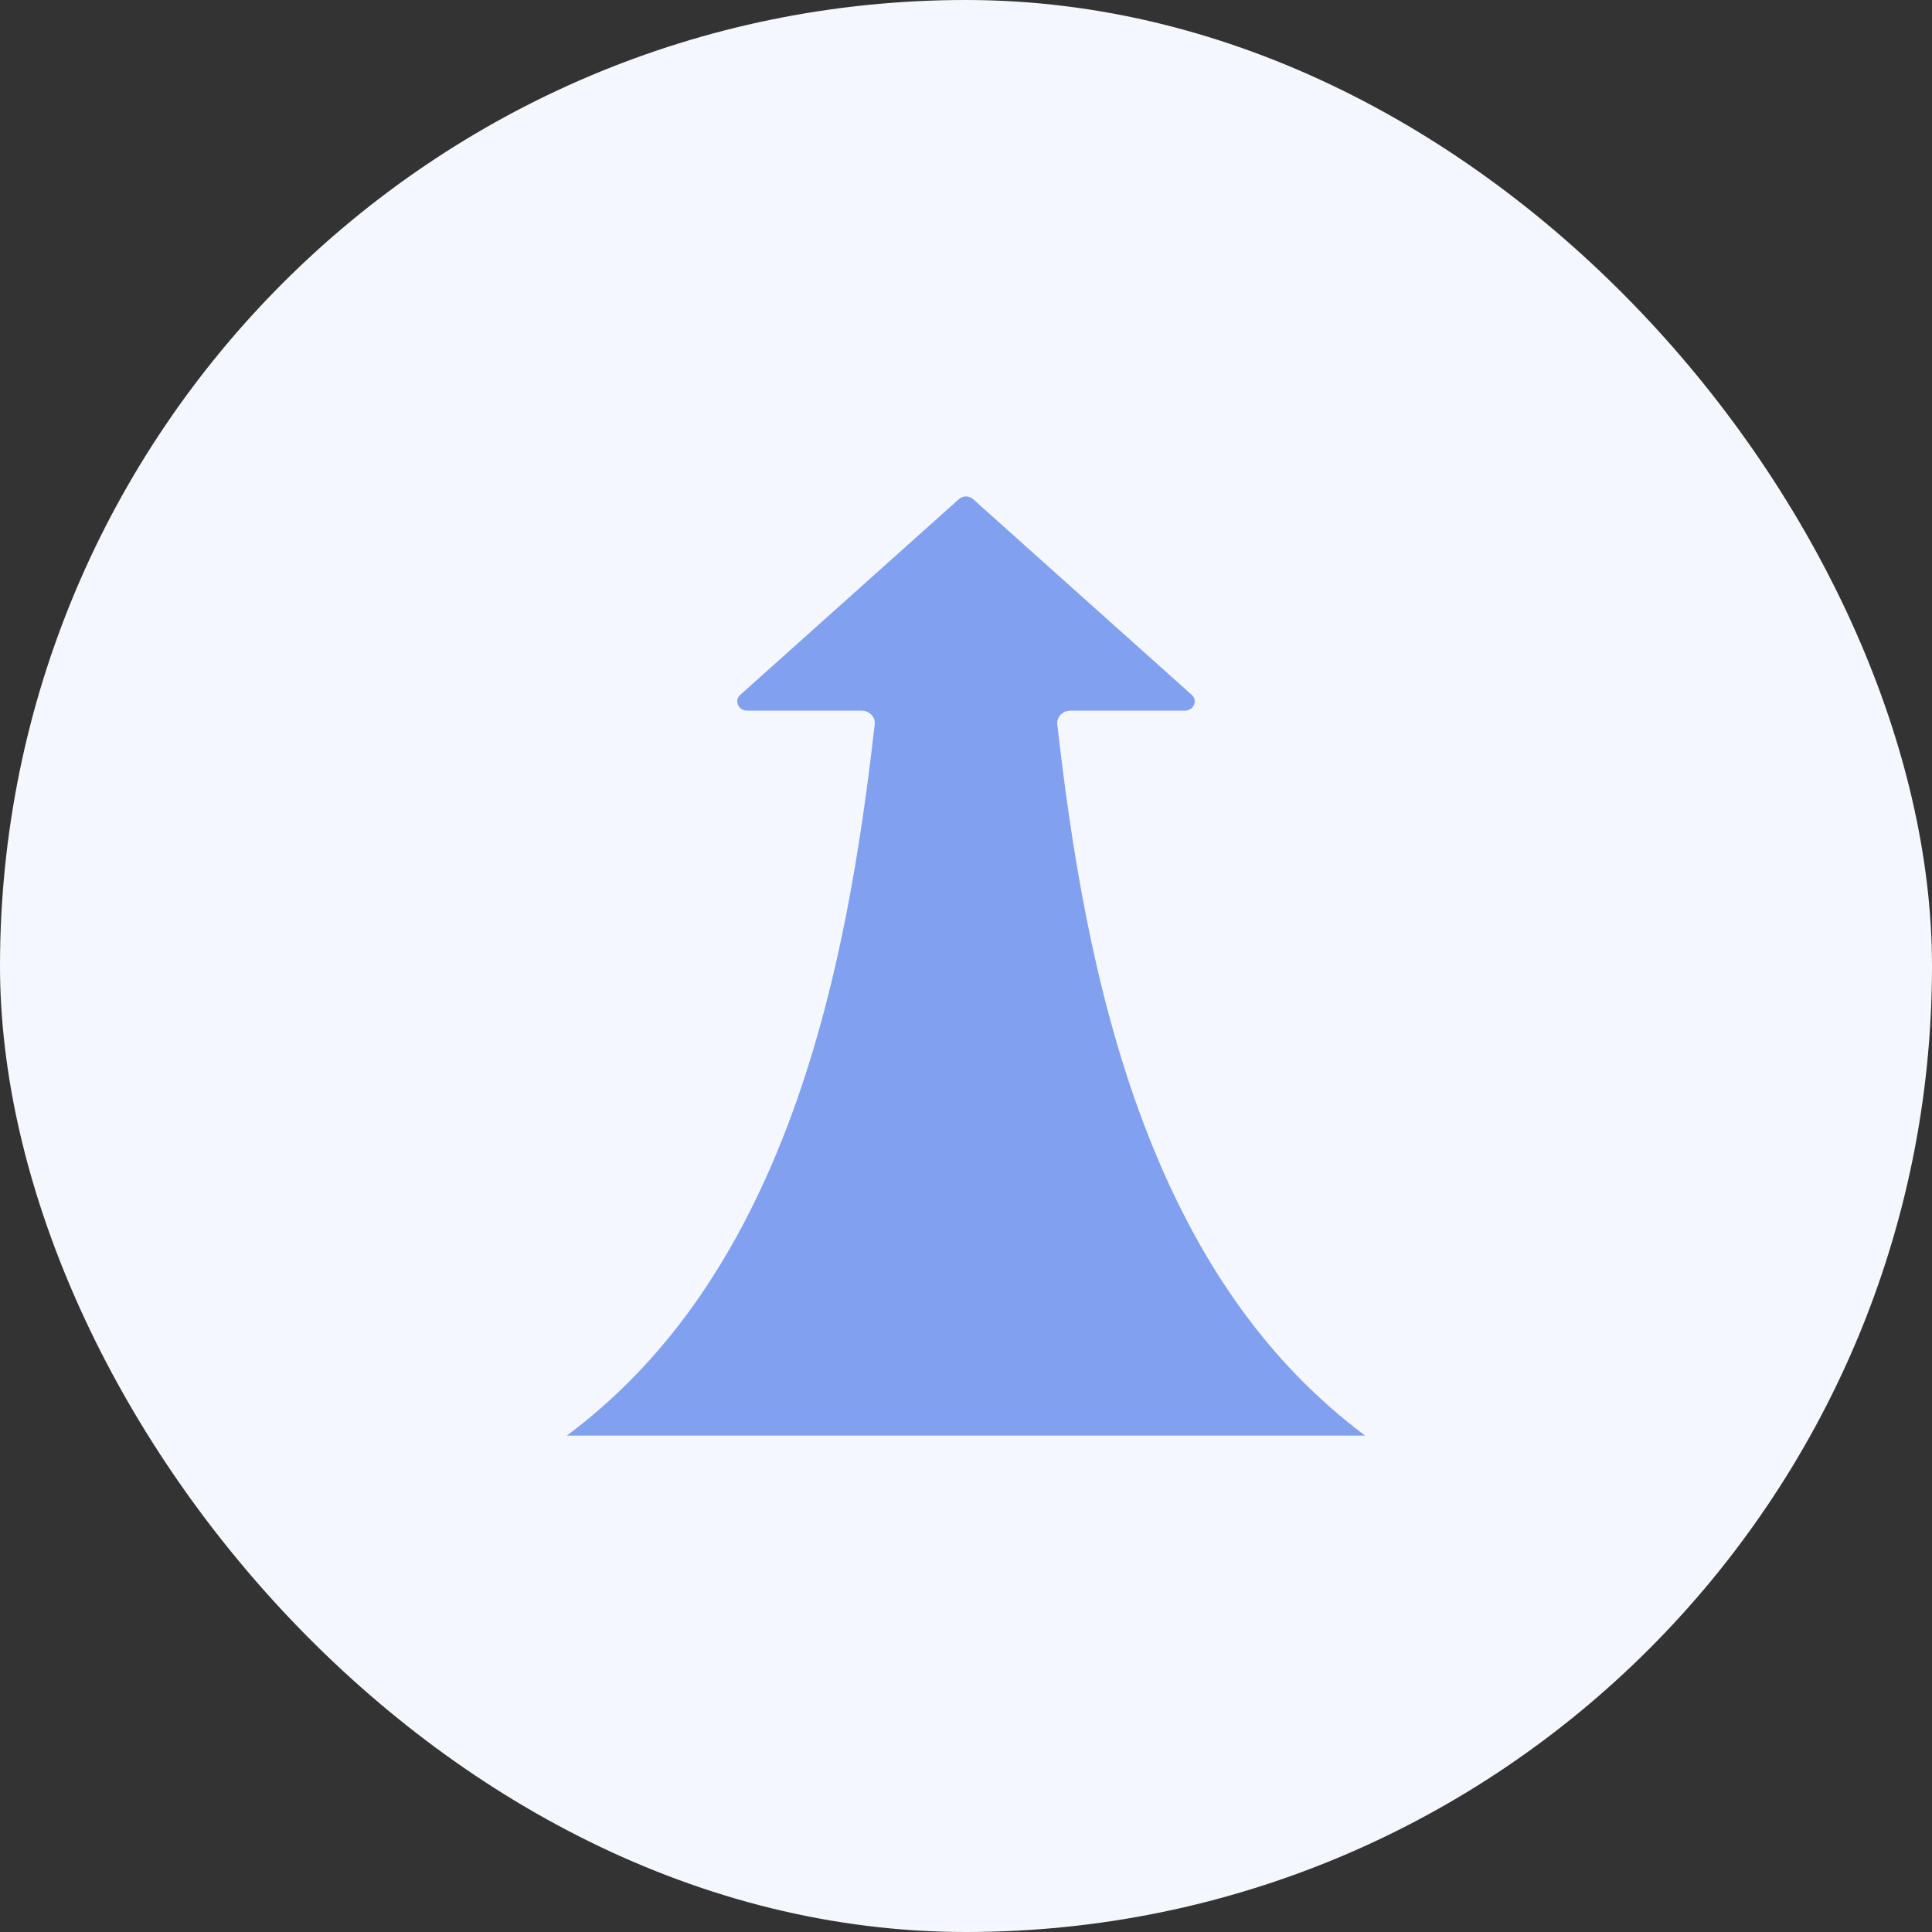 <svg width="48" height="48" viewBox="0 0 48 48" fill="none" xmlns="http://www.w3.org/2000/svg">
<rect x="0" y="0" width="48" height="48" fill="#333333" stroke="none"/>
<rect width="48" height="48" rx="24" fill="#F5F7FE"/>
<path fill-rule="evenodd" clip-rule="evenodd" d="M33.917 35.667H14.083C16.478 33.88 18.277 31.351 19.567 27.966C20.867 24.553 21.407 20.844 21.732 17.994C21.742 17.908 21.712 17.822 21.649 17.757C21.587 17.693 21.498 17.656 21.404 17.656H18.566C18.46 17.656 18.376 17.604 18.336 17.512C18.296 17.421 18.317 17.329 18.394 17.261L23.827 12.398C23.924 12.312 24.076 12.312 24.172 12.398L29.606 17.261C29.683 17.329 29.703 17.421 29.664 17.512C29.624 17.604 29.54 17.656 29.434 17.656H26.596C26.502 17.656 26.413 17.693 26.351 17.757C26.288 17.822 26.258 17.908 26.268 17.994C26.593 20.844 27.133 24.553 28.433 27.966C29.723 31.351 31.522 33.88 33.917 35.667Z" fill="#81A0EF"/>
</svg>
